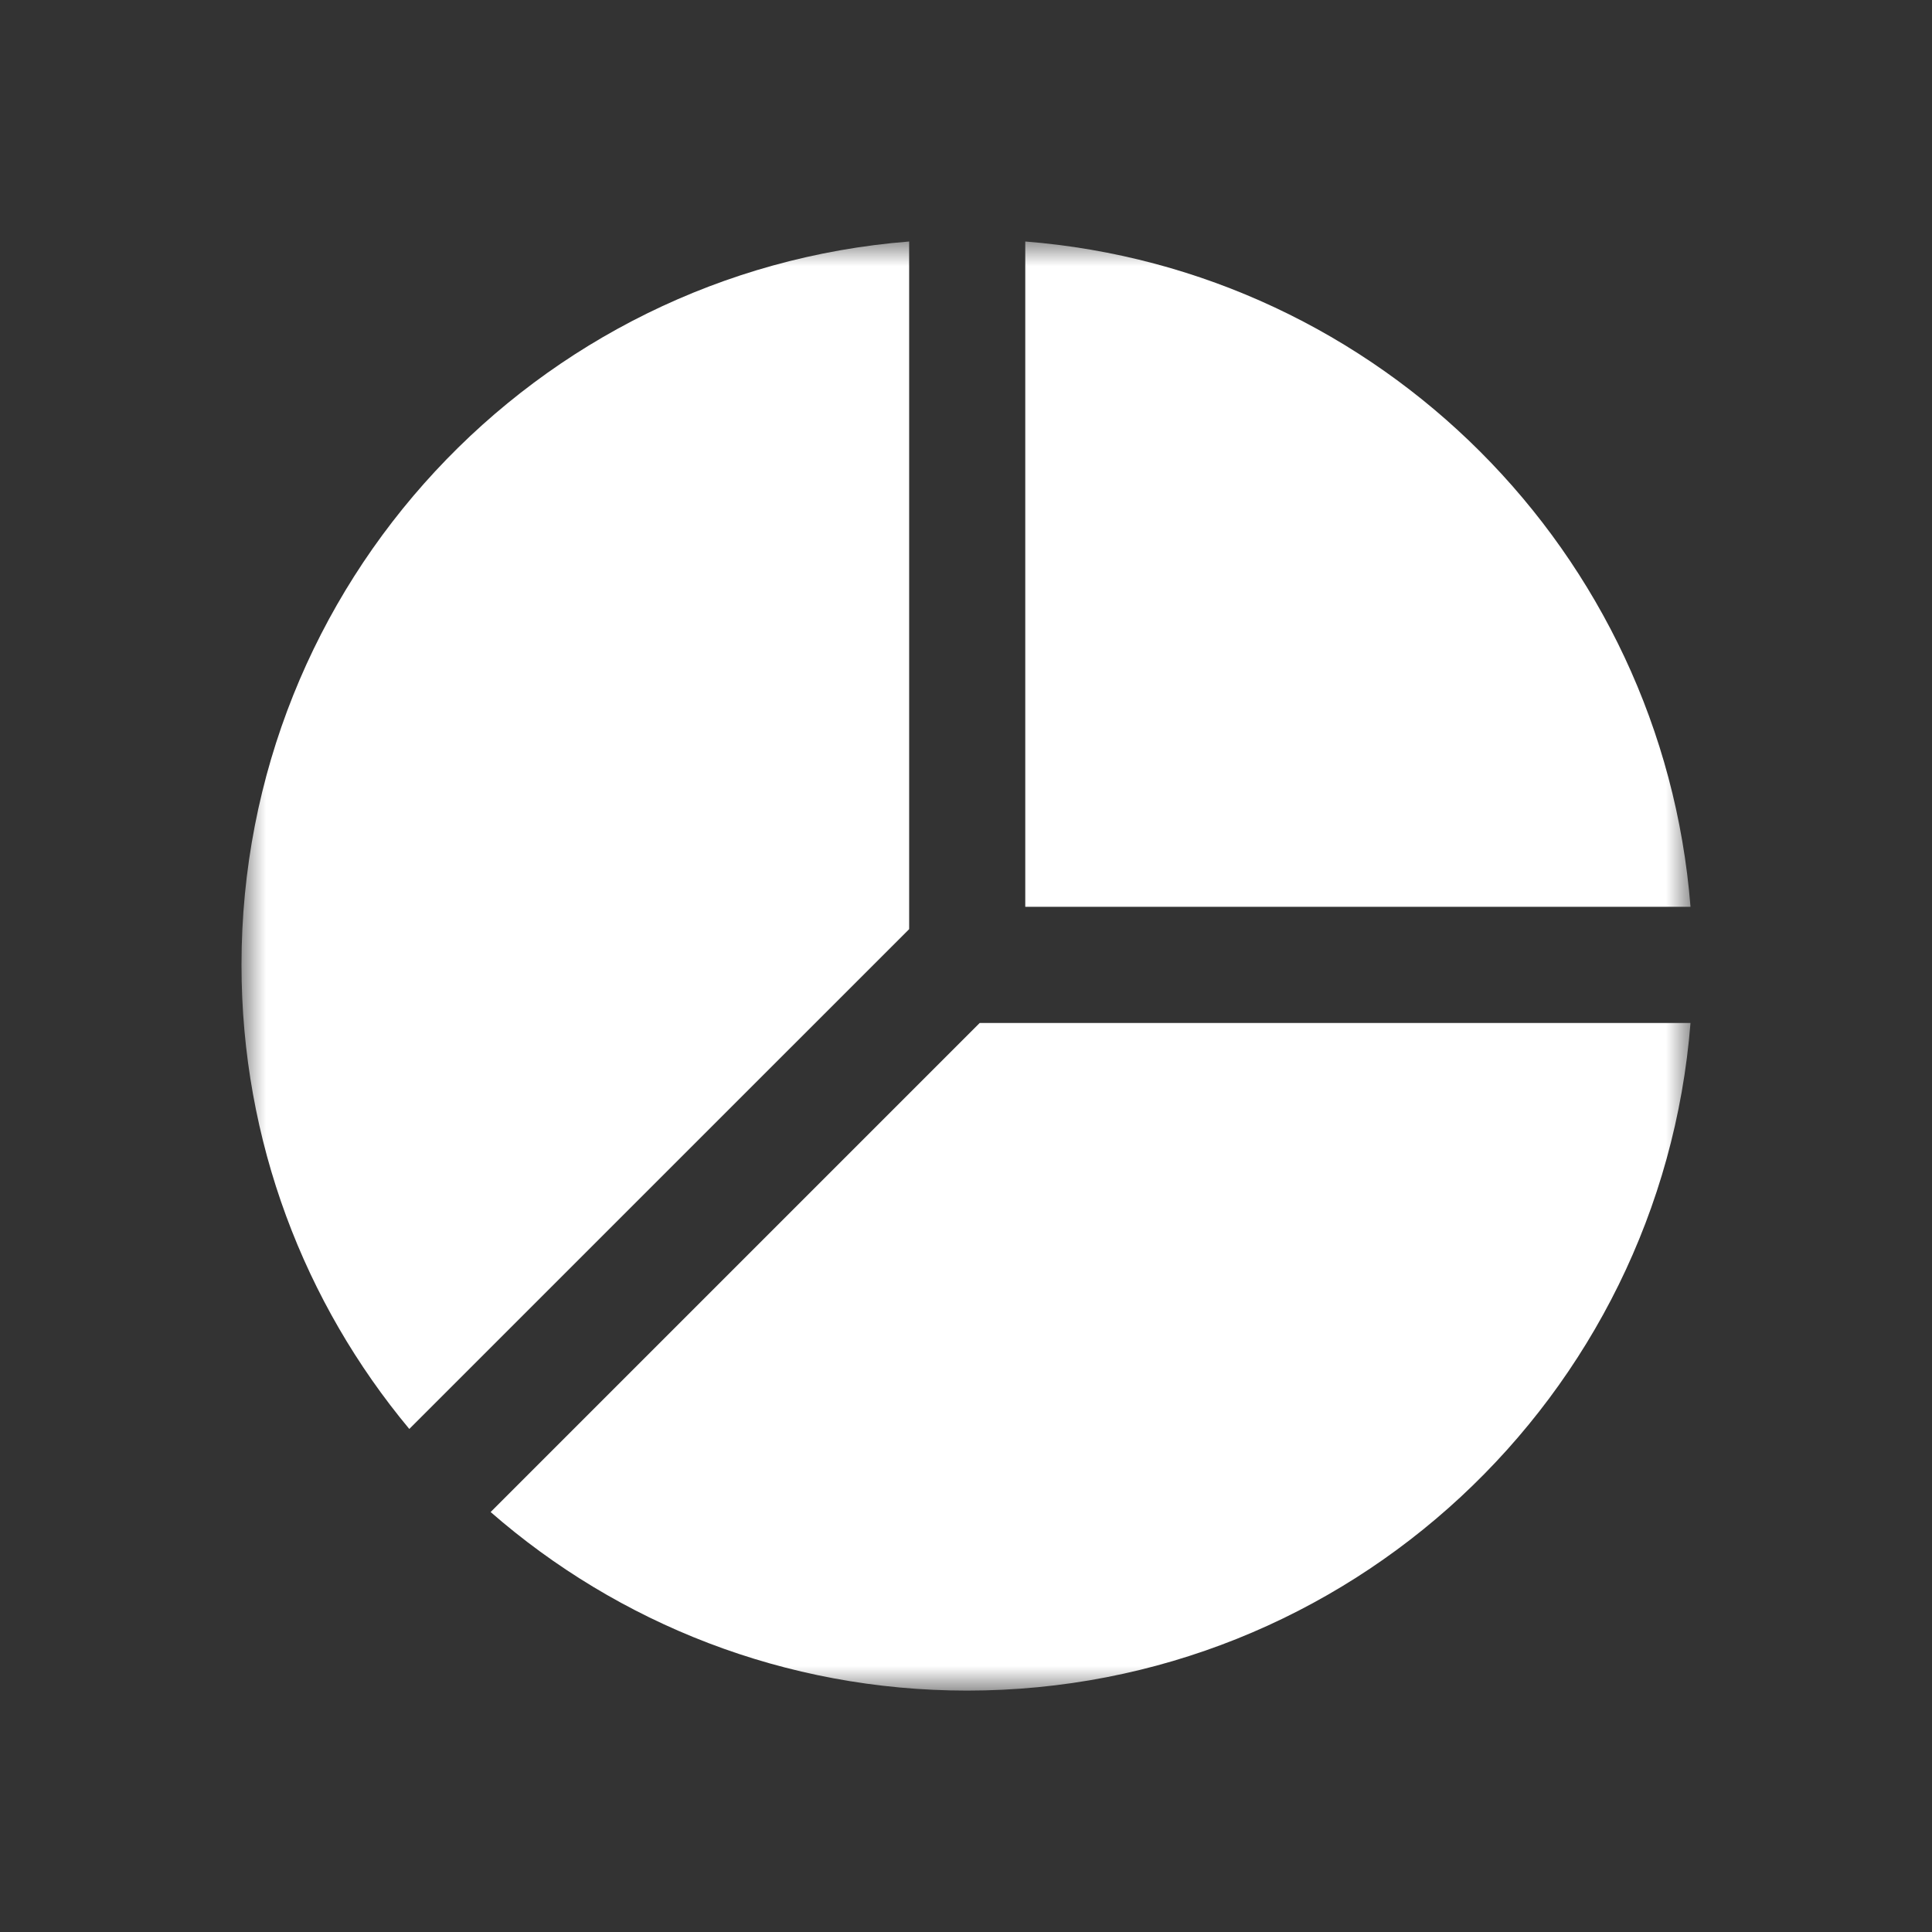 <svg width="40" height="40" viewBox="0 0 40 40" fill="none" xmlns="http://www.w3.org/2000/svg">
<rect x="0" y="0" width="40" height="40" fill="#333333" stroke="none"/>
<mask id="mask0_127_11748" style="mask-type:luminance" maskUnits="userSpaceOnUse" x="5" y="5" width="30" height="30">
<path d="M35 5H5V35H35V5Z" fill="white"/>
</mask>
<g mask="url(#mask0_127_11748)">
<path d="M21.227 18.774H35C34.419 11.435 28.565 5.581 21.227 5V18.774Z" fill="white"/>
<path d="M18.823 19.237V5C11.086 5.613 5 12.082 5 19.976C5 23.63 6.305 26.981 8.474 29.585L18.823 19.237Z" fill="white"/>
<path d="M20.283 21.18L10.158 31.305C12.796 33.607 16.248 35.002 20.024 35.002C27.918 35.002 34.387 28.916 35 21.18H20.283Z" fill="white"/>
</g>
</svg>
